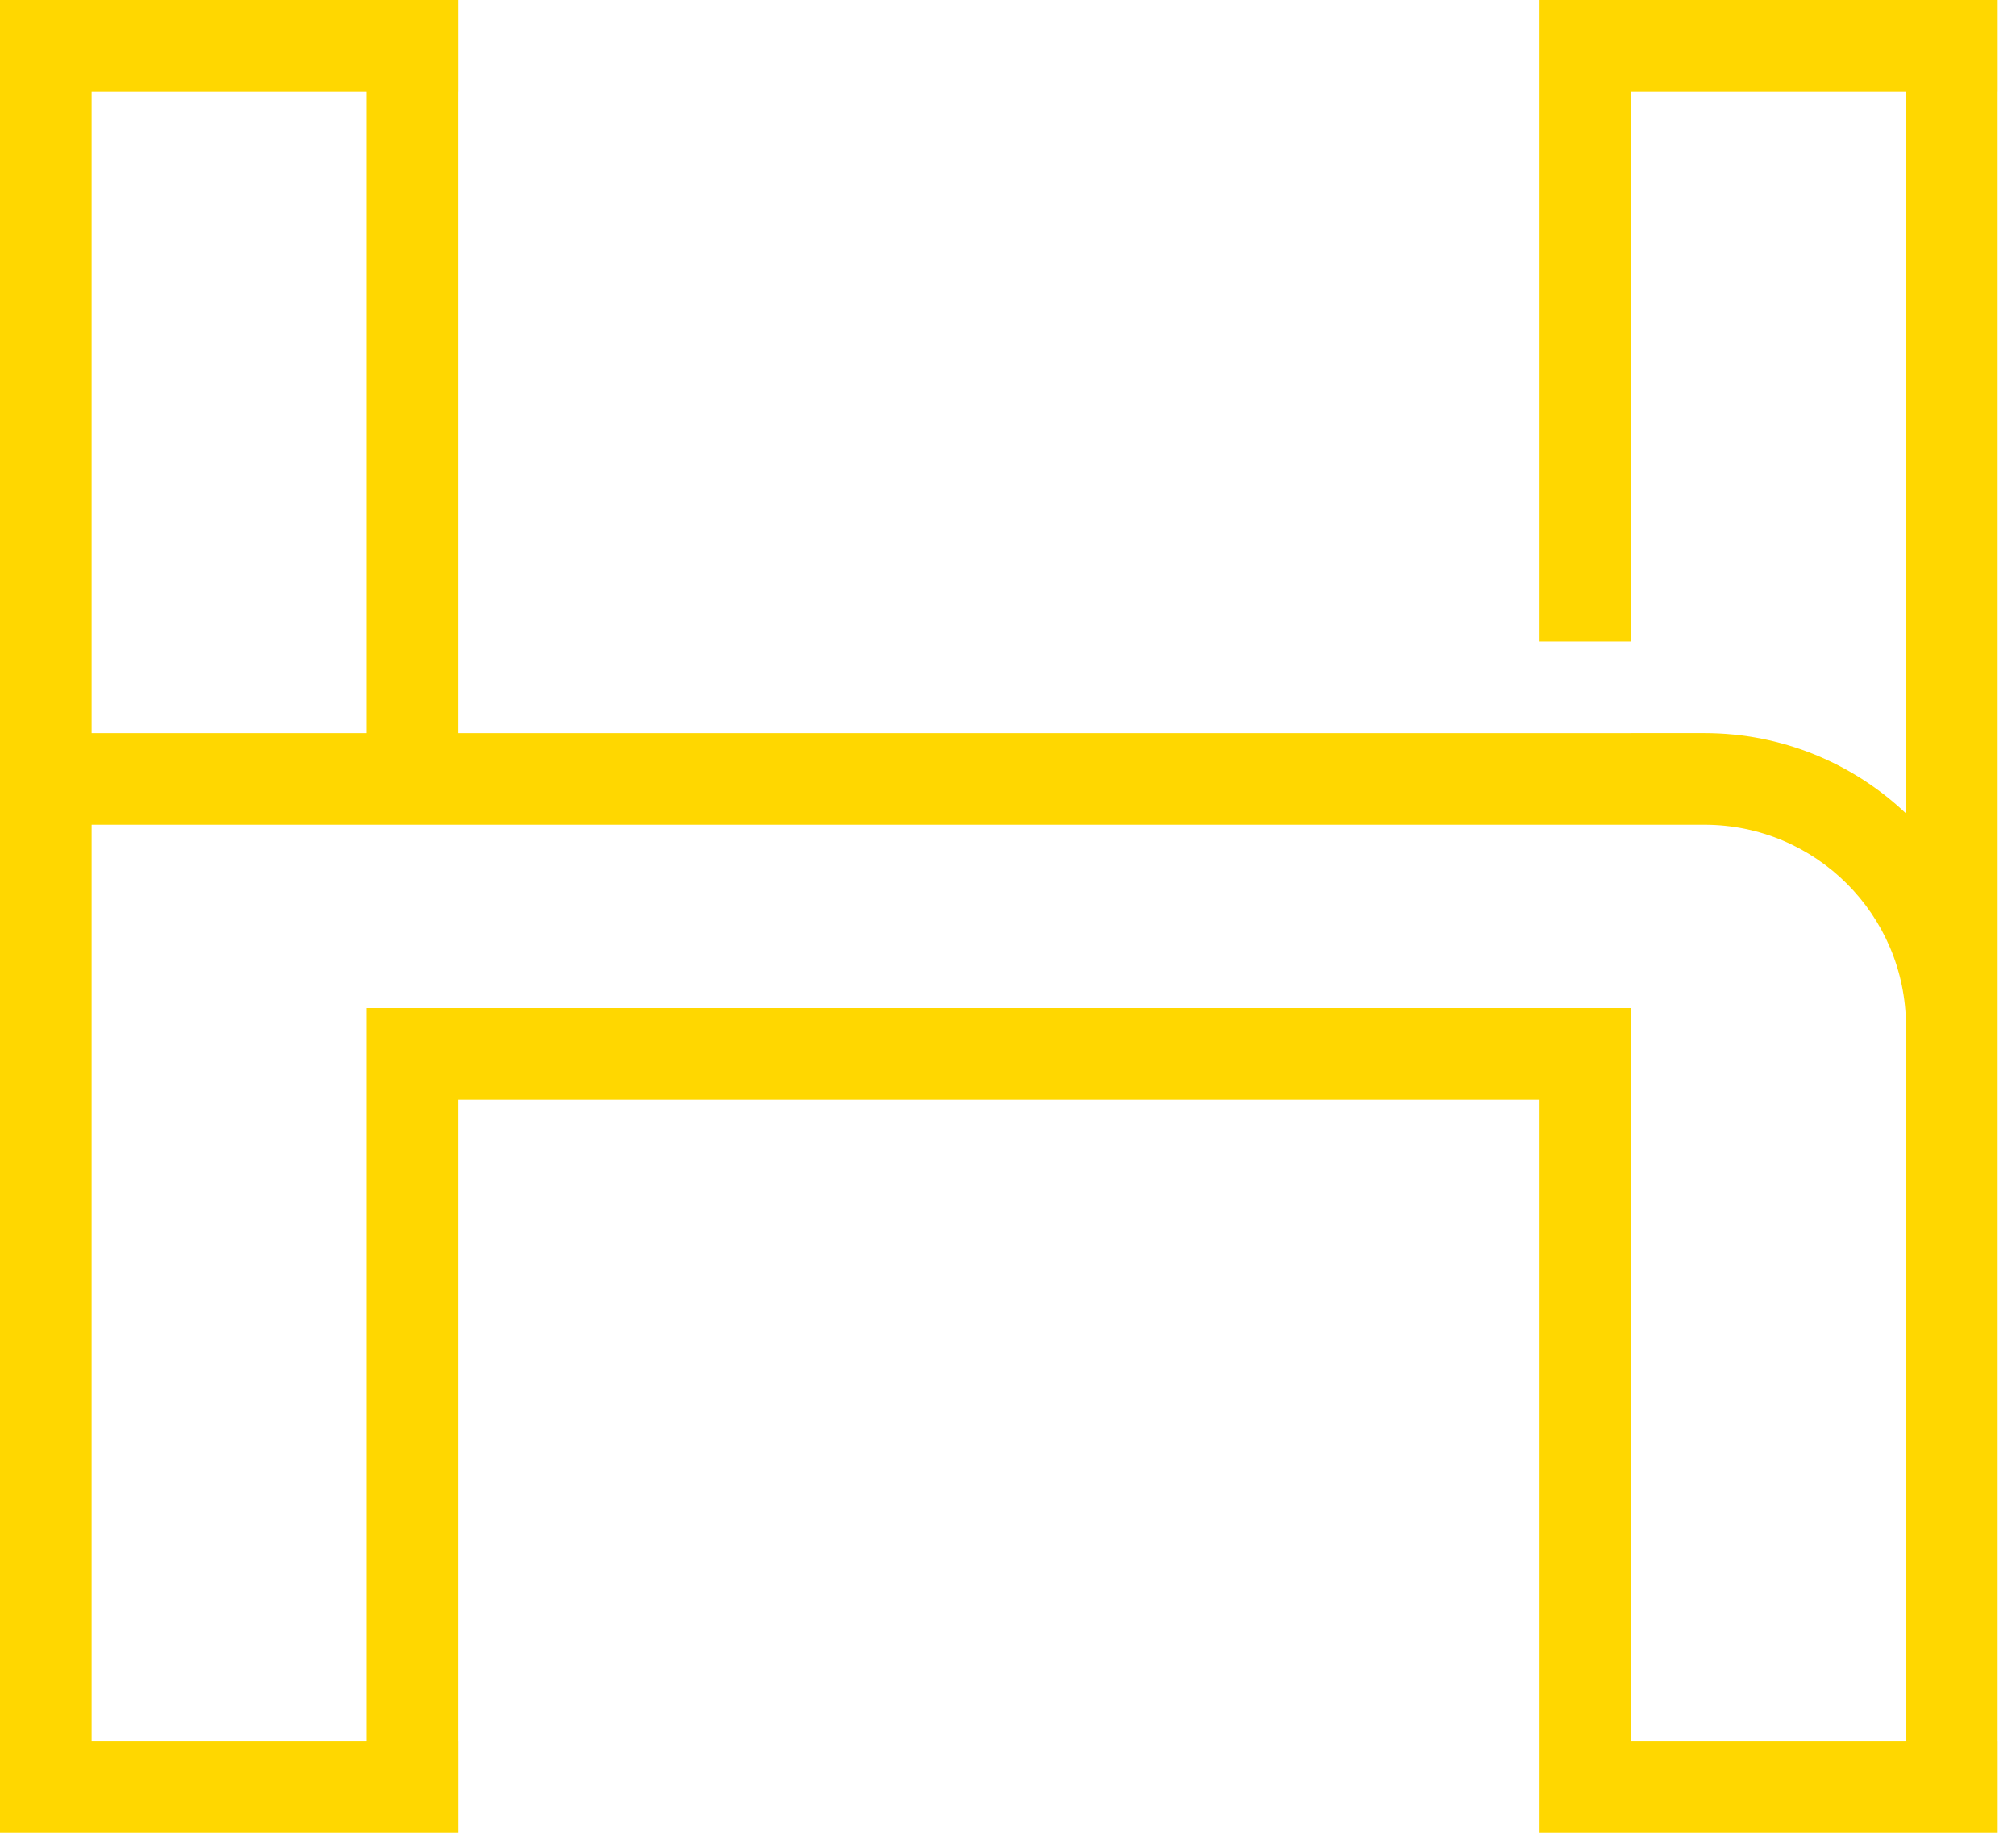 <svg width="66" height="60" viewBox="0 0 66 60" fill="none" xmlns="http://www.w3.org/2000/svg">
<path fill-rule="evenodd" clip-rule="evenodd" d="M50.401 0V0V3V21H53.401V3H62.399V26.629C60.679 25 58.356 24 55.8 24H53.4V24.001H14.998V3H15V0H0V0V3V24.001V27.001V57V60V60H3V60H11.998V60H14.998V60H15V57H14.998V36H50.401V57V60V60H53.401V60H62.399V60H65.399V60H65.401V57H65.399L65.399 33.6C65.399 33.591 65.399 33.582 65.399 33.573V3H65.401V0H50.401ZM62.399 33.586C62.392 29.947 59.44 27 55.8 27H53.4V27.001H3V57H11.998V36V33V33H53.398V33H53.401V57H62.399V33.586ZM3 24.001H11.998V3H3V24.001Z" fill="#FFD700"/>
</svg>
